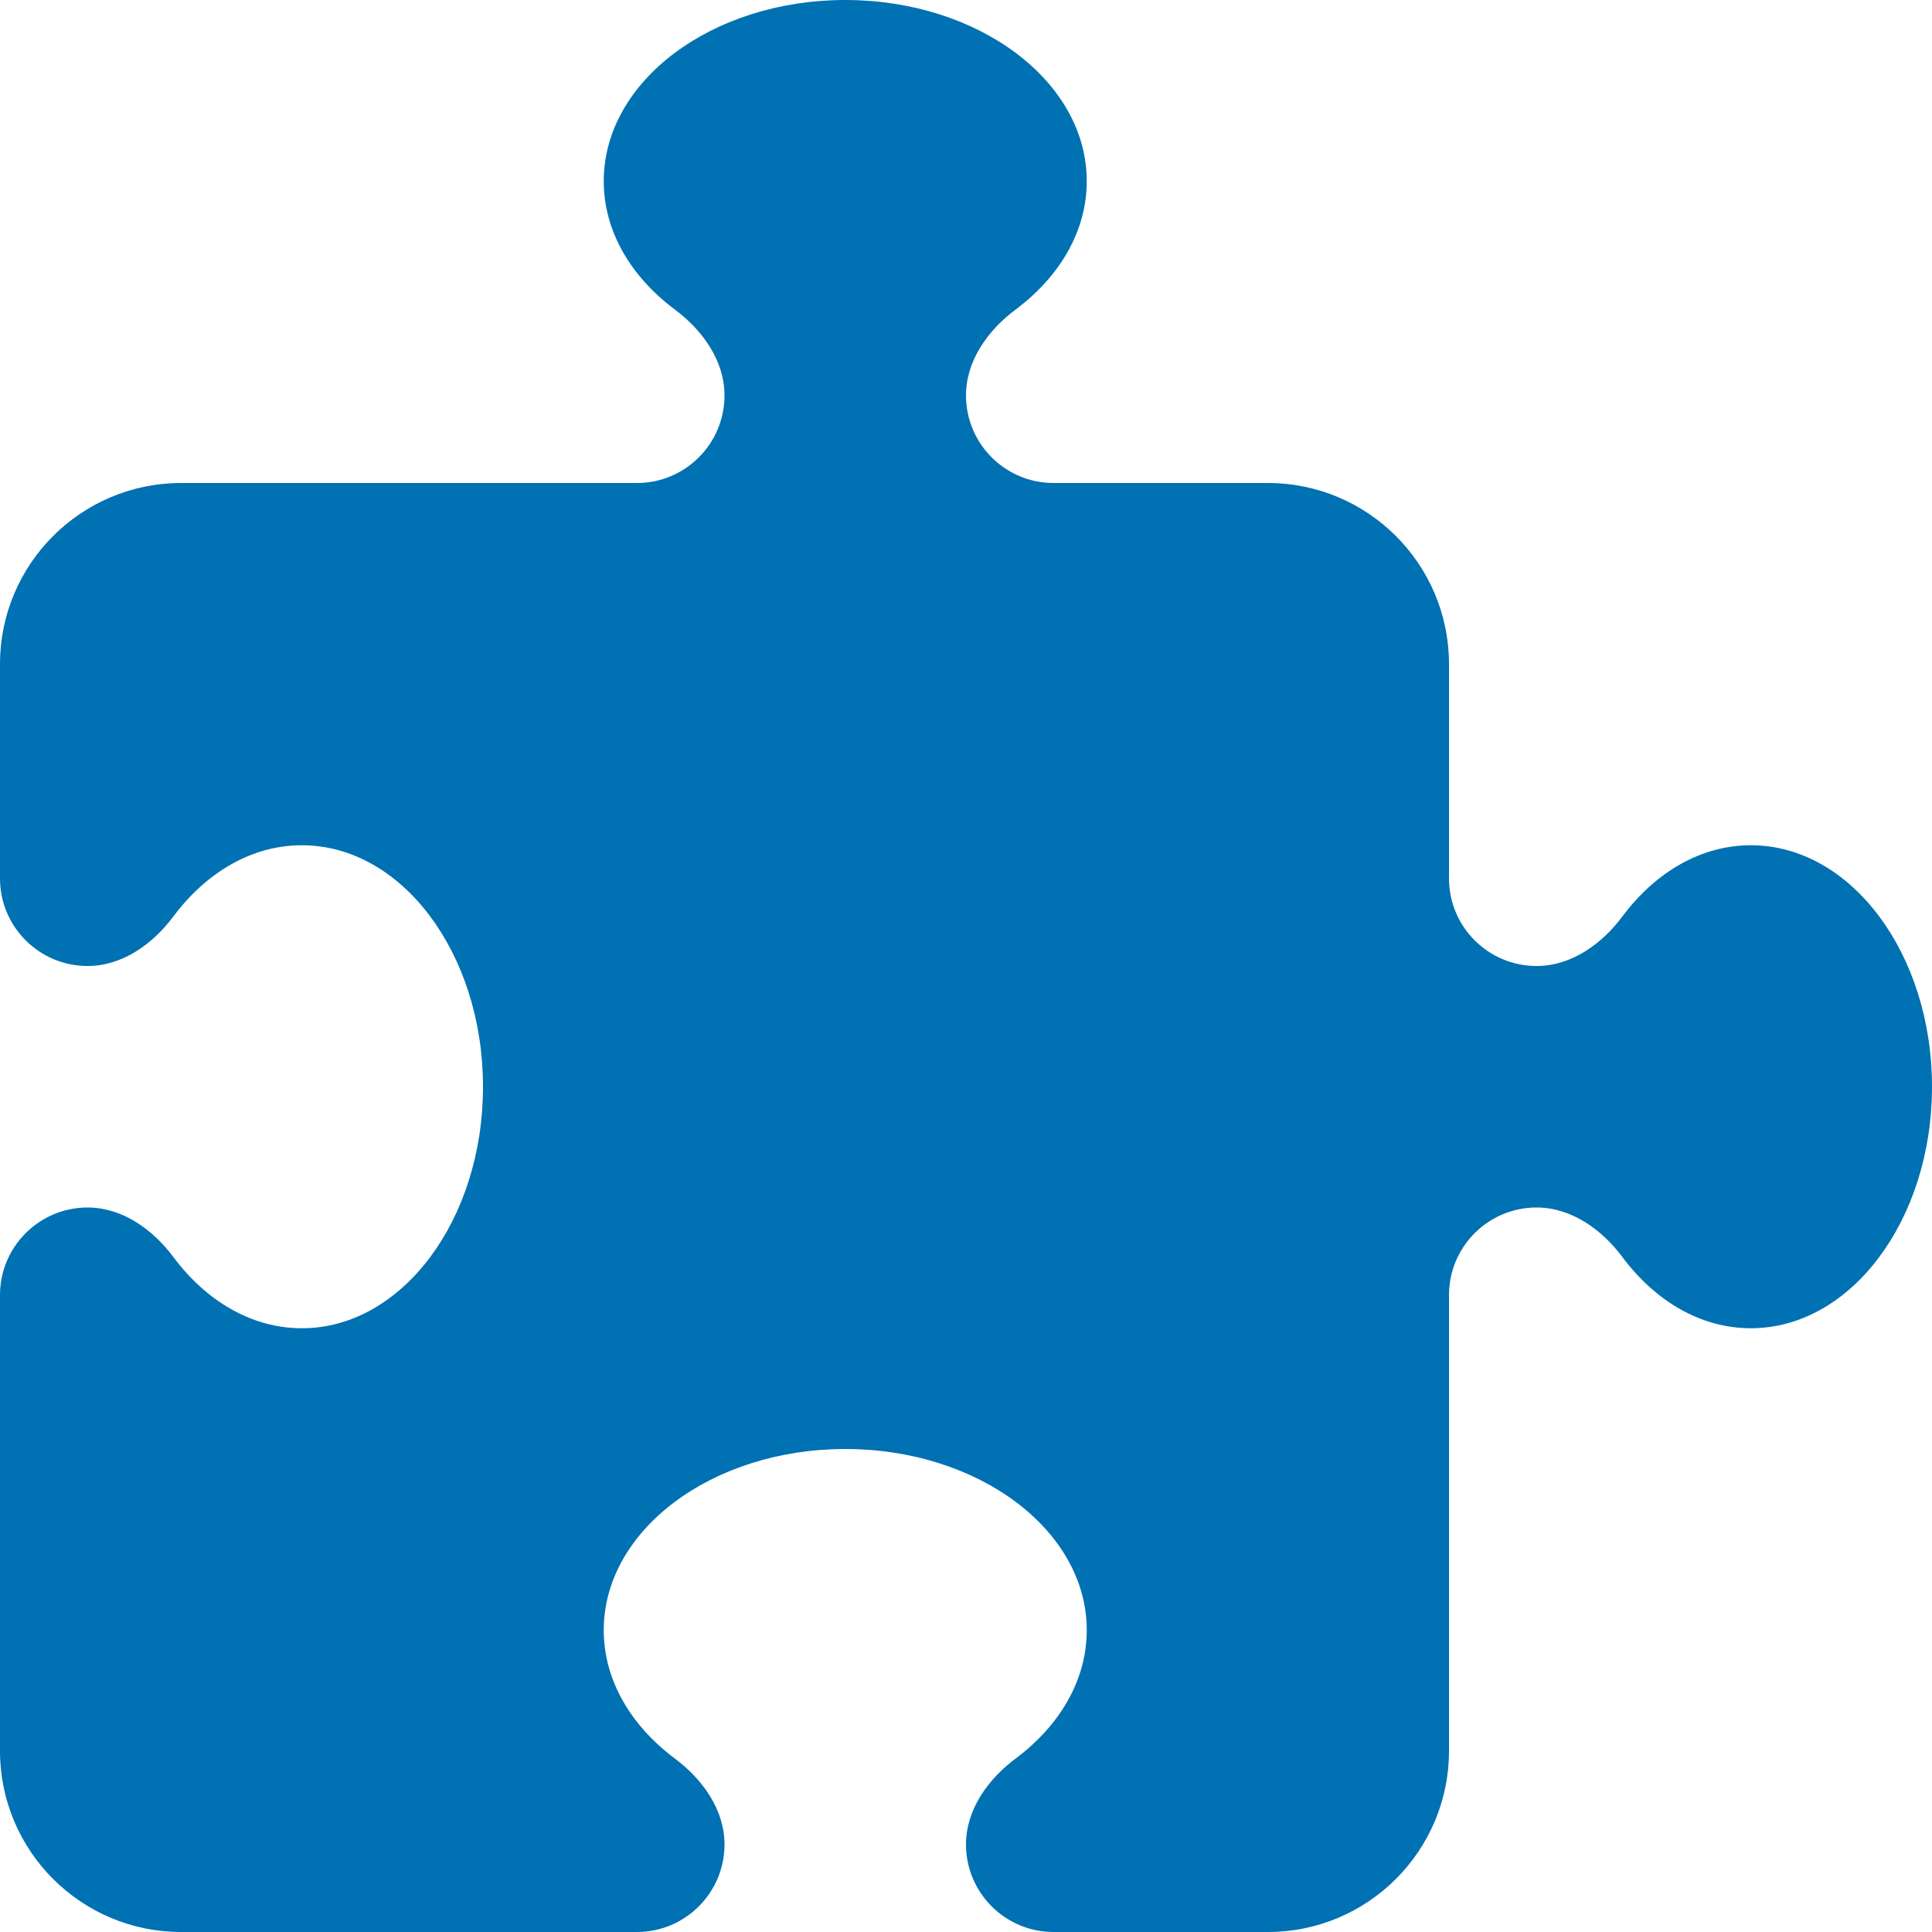 <?xml version="1.0" encoding="UTF-8"?>
<!-- Generator: Adobe Illustrator 27.4.1, SVG Export Plug-In . SVG Version: 6.00 Build 0)  -->
<svg xmlns="http://www.w3.org/2000/svg" xmlns:xlink="http://www.w3.org/1999/xlink" version="1.1" id="Layer_1" x="0px" y="0px" viewBox="0 0 512 512" style="enable-background:new 0 0 512 512;" xml:space="preserve">
<style type="text/css">
	.st0{fill:#0071B2;}
</style>
<path class="st0" d="M192,104.8c0-9.2-5.8-17.3-13.2-22.8C167.2,73.3,160,61.3,160,48c0-26.5,28.7-48,64-48s64,21.5,64,48  c0,13.3-7.2,25.3-18.8,34c-7.4,5.5-13.2,13.6-13.2,22.8l0,0c0,12.8,10.4,23.2,23.2,23.2H336c26.5,0,48,21.5,48,48v56.8  c0,12.8,10.4,23.2,23.2,23.2l0,0c9.2,0,17.3-5.8,22.8-13.2c8.7-11.6,20.7-18.8,34-18.8c26.5,0,48,28.7,48,64s-21.5,64-48,64  c-13.3,0-25.3-7.2-34-18.8c-5.5-7.4-13.6-13.2-22.8-13.2l0,0c-12.8,0-23.2,10.4-23.2,23.2V464c0,26.5-21.5,48-48,48h-56.8  c-12.8,0-23.2-10.4-23.2-23.2l0,0c0-9.2,5.8-17.3,13.2-22.8c11.6-8.7,18.8-20.7,18.8-34c0-26.5-28.7-48-64-48s-64,21.5-64,48  c0,13.3,7.2,25.3,18.8,34c7.4,5.5,13.2,13.6,13.2,22.8l0,0c0,12.8-10.4,23.2-23.2,23.2H48c-26.5,0-48-21.5-48-48V343.2  C0,330.4,10.4,320,23.2,320l0,0c9.2,0,17.3,5.8,22.8,13.2c8.7,11.6,20.7,18.8,34,18.8c26.5,0,48-28.7,48-64s-21.5-64-48-64  c-13.3,0-25.3,7.2-34,18.8c-5.5,7.4-13.6,13.2-22.8,13.2l0,0C10.4,256,0,245.6,0,232.8V176c0-26.5,21.5-48,48-48h120.8  C181.6,128,192,117.6,192,104.8L192,104.8z"></path>
</svg>

